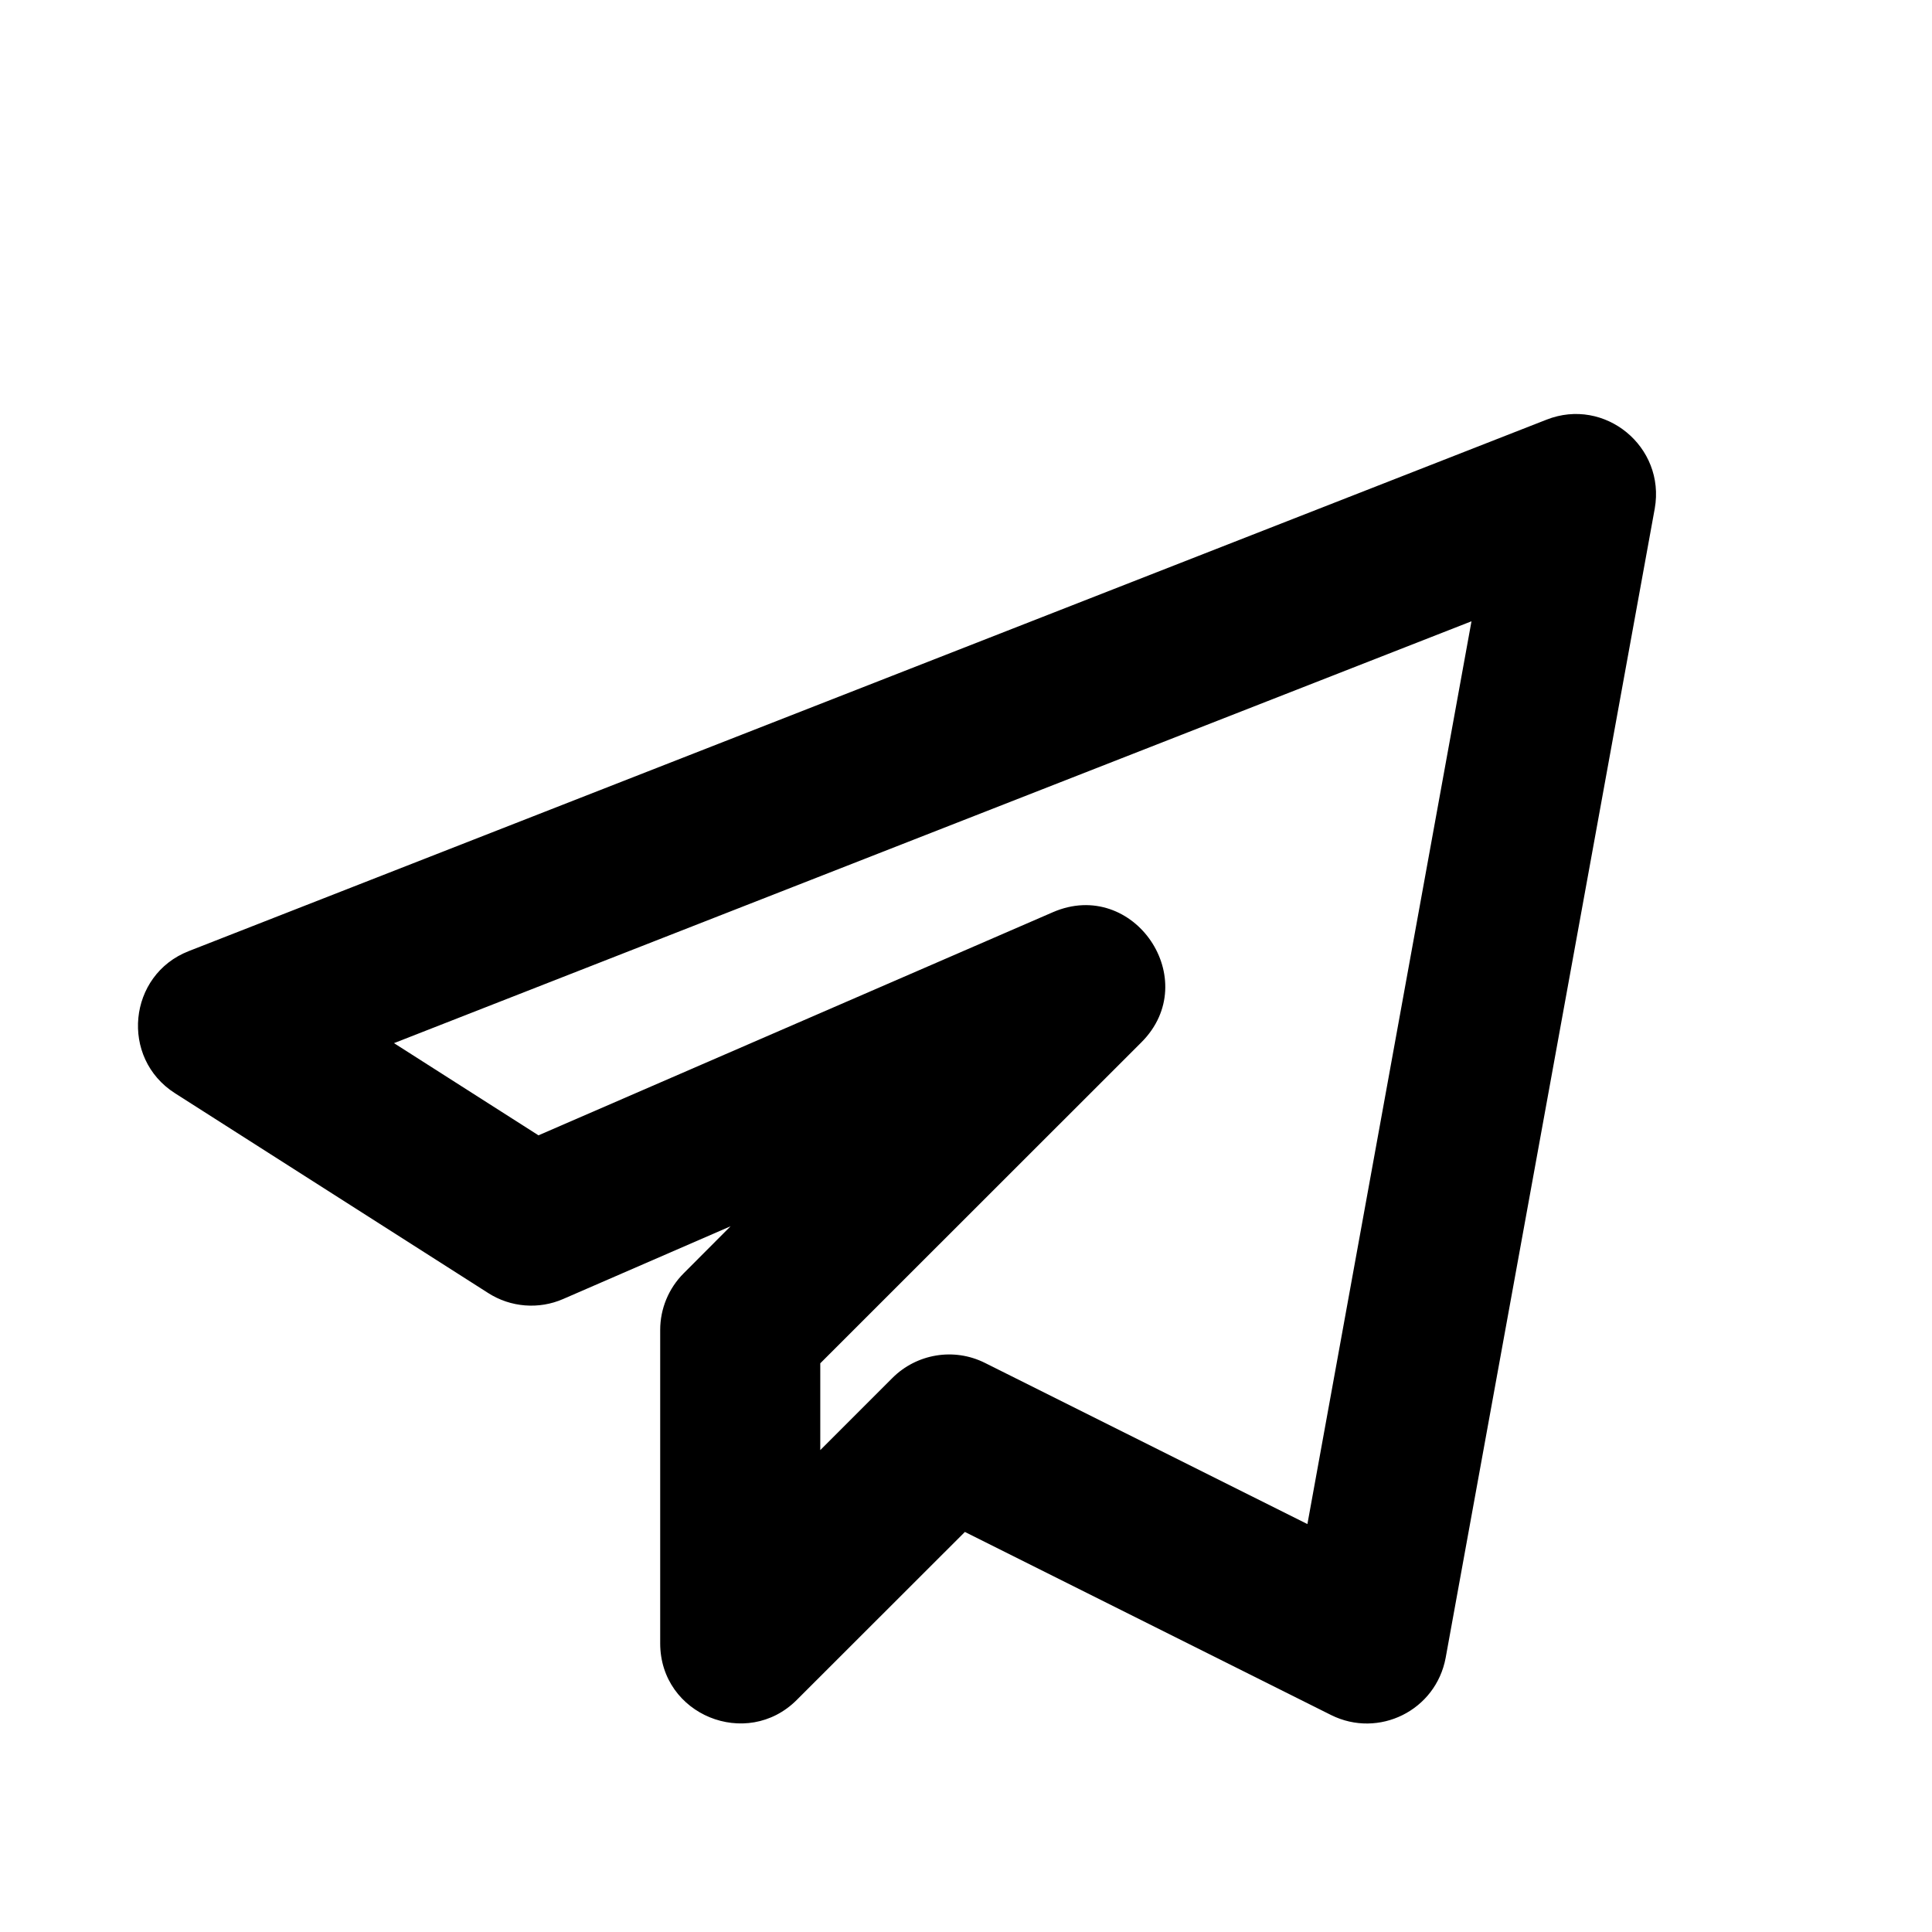 <svg width="14" height="14" viewBox="0 0 14 14" fill="none" xmlns="http://www.w3.org/2000/svg">
<path d="M4.081 9.413L5.294 8.886L4.954 9.227C4.845 9.336 4.784 9.484 4.784 9.637V11.908C4.784 12.428 5.412 12.681 5.774 12.318L6.992 11.101L9.646 12.428C9.99 12.599 10.405 12.396 10.476 12.012L11.991 3.685C12.07 3.237 11.629 2.875 11.207 3.041L1.368 6.892C0.927 7.064 0.868 7.667 1.268 7.922L3.538 9.37C3.7 9.474 3.905 9.49 4.081 9.413ZM10.663 4.502L9.474 11.044L7.137 9.876C6.911 9.763 6.641 9.811 6.467 9.985L5.944 10.508V9.879L8.271 7.553C8.722 7.102 8.215 6.357 7.63 6.61L3.902 8.227L2.855 7.559L10.663 4.502Z" fill="black"/>
</svg>
